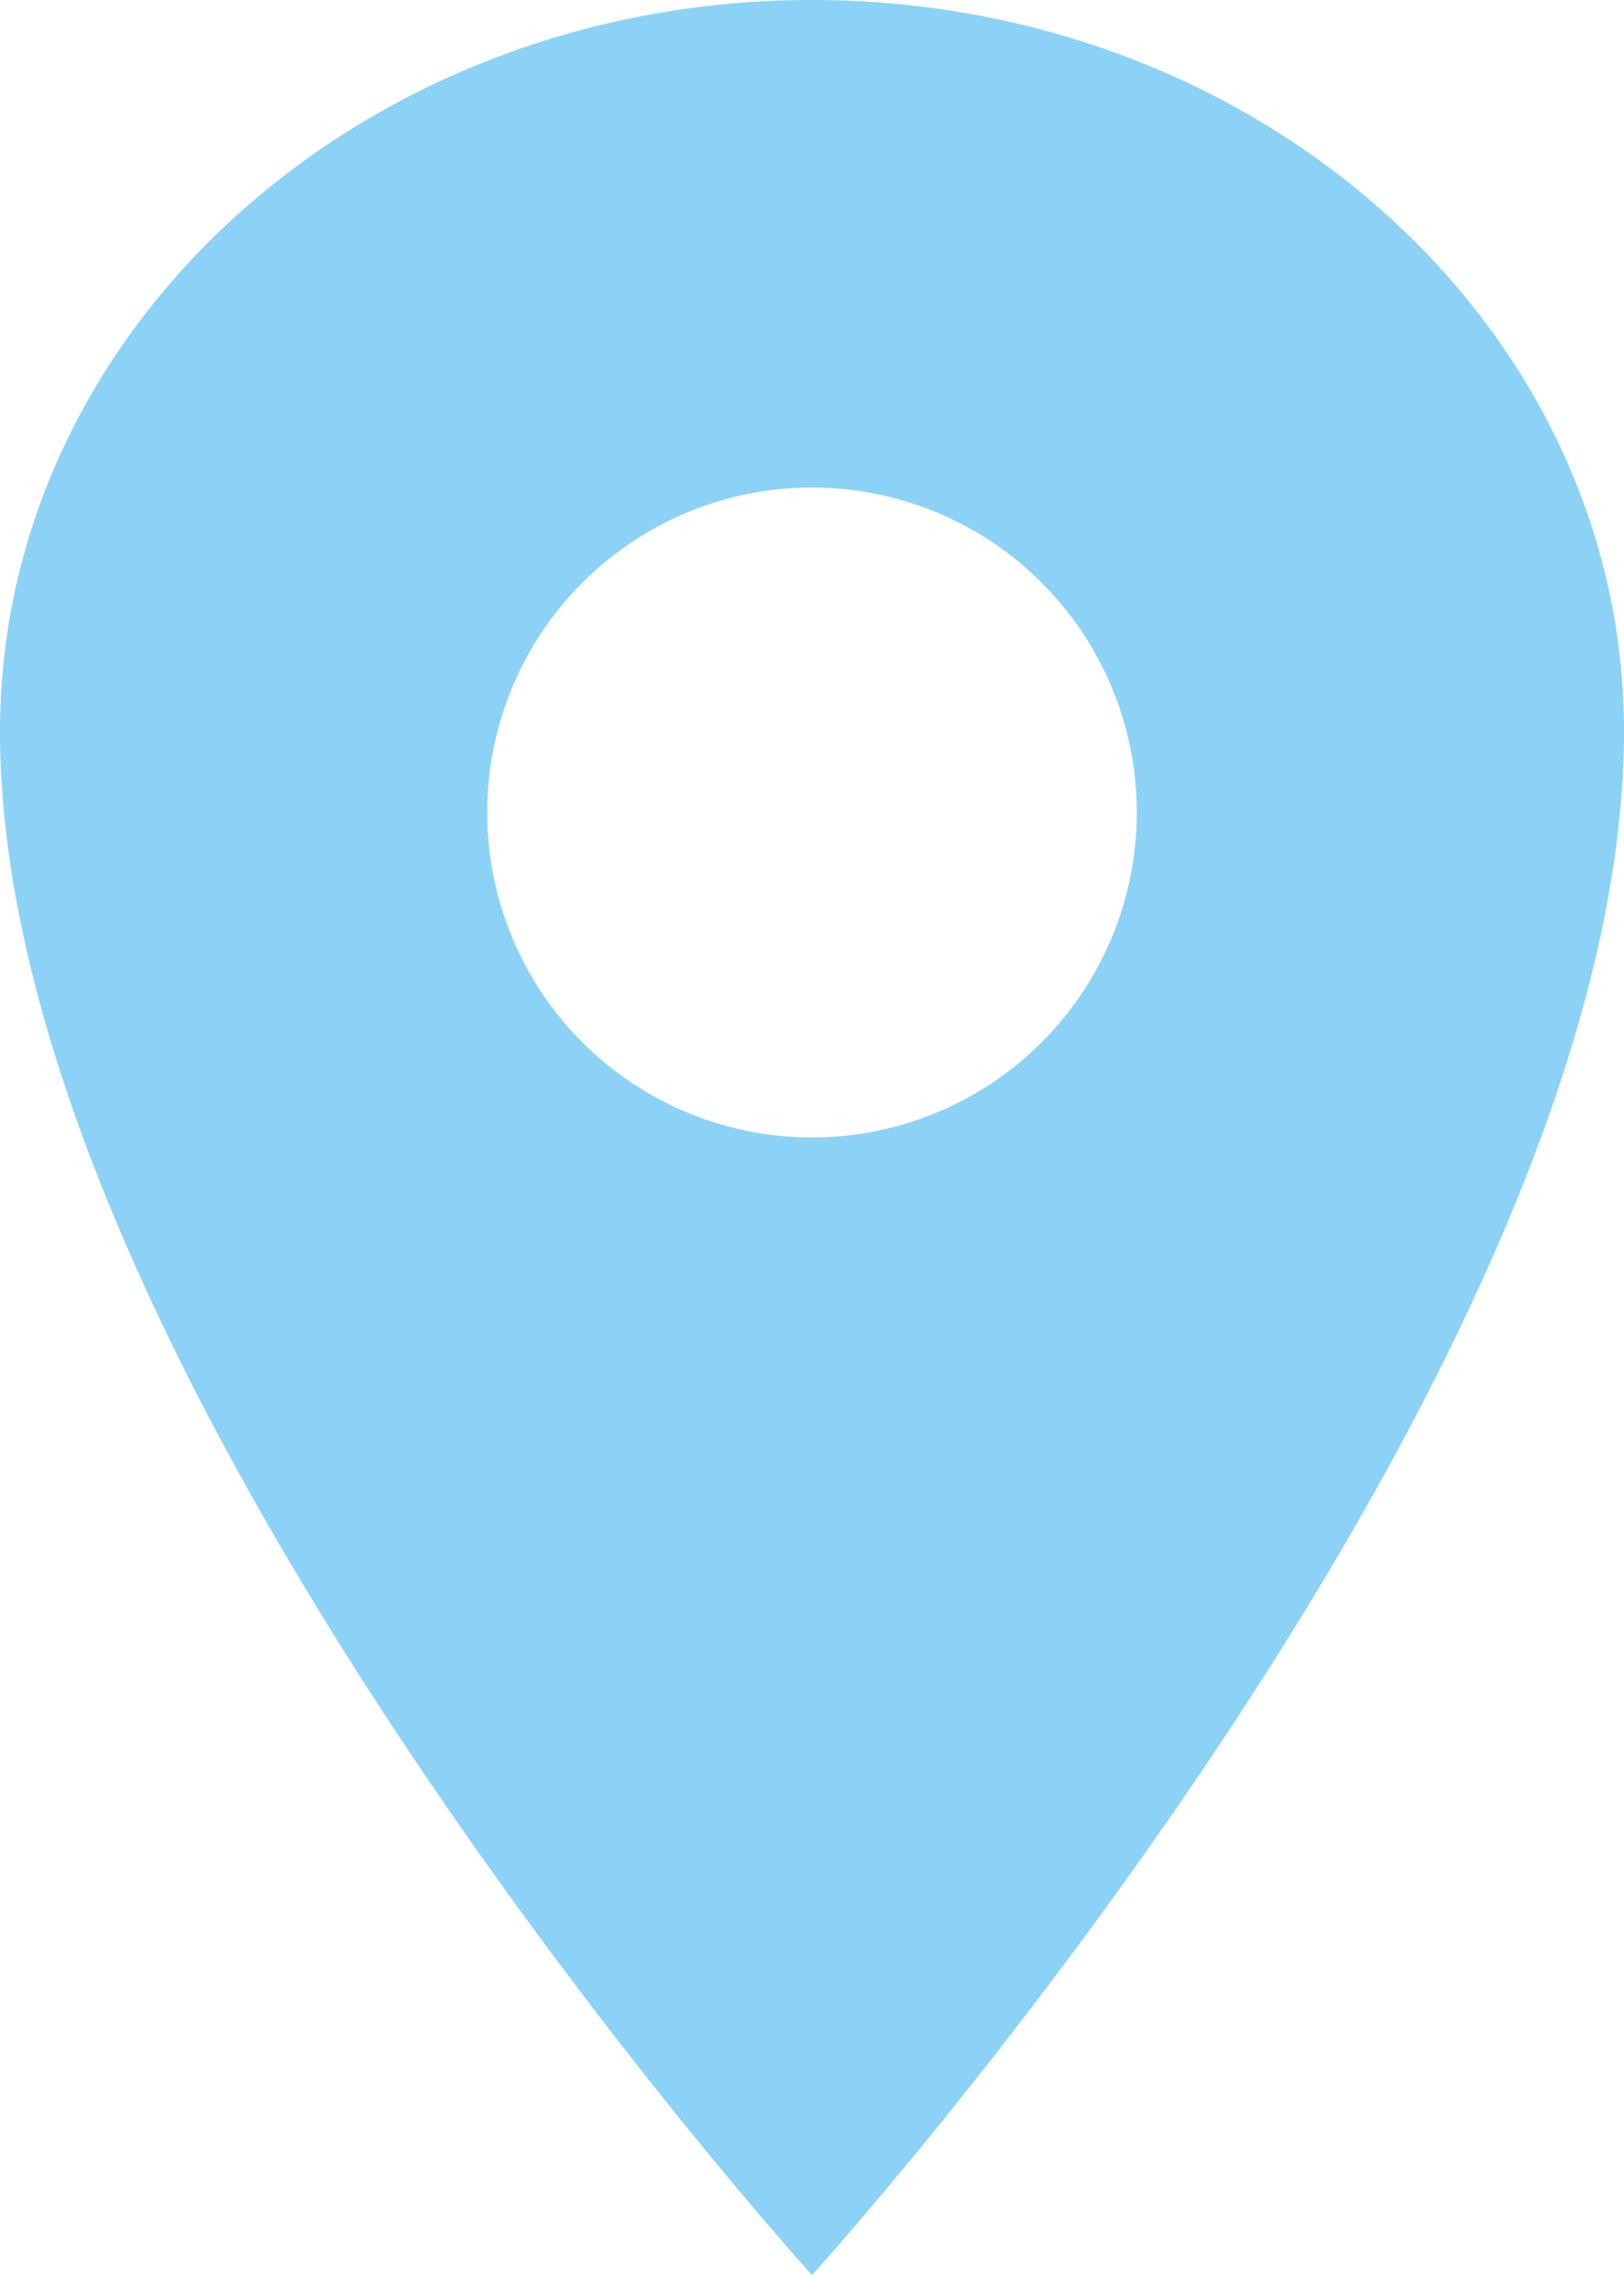<svg xmlns="http://www.w3.org/2000/svg" width="22.776" height="31.886" viewBox="0 0 22.776 31.886"><path d="M18.138,2.25C11.851,2.25,6.75,6.842,6.75,12.5c0,9.11,11.388,21.637,11.388,21.637S29.526,21.609,29.526,12.5C29.526,6.842,24.425,2.25,18.138,2.25Zm0,15.943a4.555,4.555,0,1,1,4.555-4.555A4.555,4.555,0,0,1,18.138,18.193Z" transform="translate(-6.75 -2.25)" fill="#8cd2f7"/></svg>